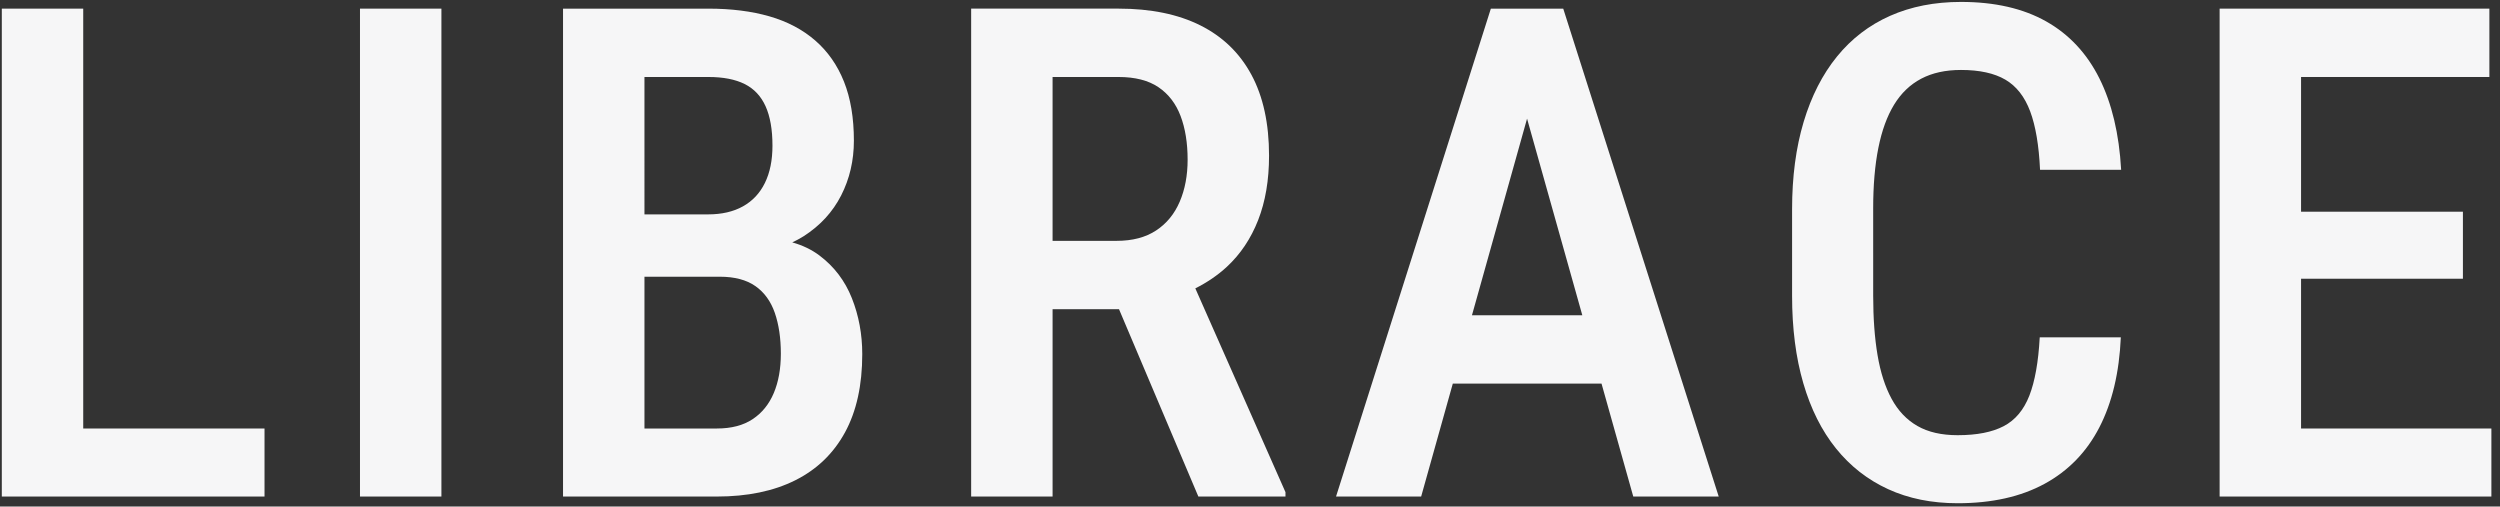 <?xml version="1.0" encoding="utf-8"?>
<!-- Generator: Adobe Illustrator 26.5.0, SVG Export Plug-In . SVG Version: 6.00 Build 0)  -->
<svg version="1.1" id="レイヤー_1" xmlns="http://www.w3.org/2000/svg" xmlns:xlink="http://www.w3.org/1999/xlink" x="0px"
	 y="0px" viewBox="0 0 306 62" style="enable-background:new 0 0 306 62;" xml:space="preserve">
<rect x="0" y="0" width="306" height="62" fill="#333333" stroke="none"/>
<style type="text/css">
	.st0{fill:#F6F6F7;}
</style>
<polygon class="st0" points="10.187,1.057 0.221,1.057 0.221,60.776 7.562,60.776 10.187,60.776 32.377,60.776 32.377,52.45 
	10.187,52.45 "/>
<rect x="44.062" y="1.057" class="st0" width="9.967" height="59.719"/>
<path class="st0" d="M100.292,31.265c-0.955-0.716-2.064-1.245-3.318-1.597c0.474-0.228,0.939-0.466,1.369-0.74
	c2.036-1.298,3.574-2.967,4.614-5.004c1.038-2.036,1.559-4.271,1.559-6.706c0-2.789-0.404-5.194-1.21-7.219
	c-0.807-2.023-1.983-3.705-3.527-5.045c-1.545-1.339-3.412-2.323-5.599-2.953c-2.188-0.629-4.676-0.943-7.465-0.943H68.915v59.719
	h3.732h6.234h8.859c3.745,0,6.944-0.662,9.598-1.989c2.651-1.326,4.682-3.281,6.091-5.865c1.408-2.584,2.112-5.776,2.112-9.577
	c0-2.434-0.425-4.717-1.271-6.85C103.422,34.362,102.097,32.619,100.292,31.265z M86.716,9.424c1.805,0,3.281,0.287,4.43,0.861
	s2.003,1.483,2.563,2.728c0.56,1.245,0.841,2.851,0.841,4.819c0,1.778-0.308,3.296-0.923,4.553
	c-0.615,1.258-1.512,2.215-2.687,2.871c-1.177,0.656-2.599,0.984-4.266,0.984h-7.793V9.424H86.716z M94.714,48.102
	c-0.574,1.368-1.436,2.435-2.584,3.199c-1.148,0.766-2.612,1.148-4.389,1.148h-8.859V33.87h9.229c1.805,0,3.253,0.384,4.348,1.148
	c1.093,0.766,1.887,1.86,2.379,3.281c0.492,1.422,0.738,3.091,0.738,5.004C95.575,45.135,95.288,46.735,94.714,48.102z"/>
<path class="st0" d="M150.164,32.66c1.667-1.544,2.945-3.451,3.834-5.722c0.889-2.27,1.334-4.895,1.334-7.875
	c0-3.937-0.719-7.239-2.154-9.905s-3.521-4.682-6.254-6.05c-2.735-1.367-6.07-2.051-10.008-2.051h-18.047v59.719h9.967V37.848h8.131
	l9.711,22.928h10.664v-0.533l-11.035-24.945C147.743,34.573,149.038,33.702,150.164,32.66z M128.836,9.424h8.08
	c2.022,0,3.65,0.417,4.881,1.251c1.23,0.835,2.133,2.01,2.707,3.527s0.861,3.302,0.861,5.353c0,1.914-0.322,3.624-0.965,5.127
	c-0.643,1.504-1.606,2.681-2.891,3.527c-1.286,0.848-2.899,1.271-4.84,1.271h-7.834V9.424z"/>
<path class="st0" d="M188.961,1.057h-4.225h-2.256l-18.949,59.719h10.418l3.874-13.822h18.204l3.885,13.822h10.459L191.34,1.057
	H188.961z M180.168,38.587l6.744-24.065l6.763,24.065H180.168z"/>
<path class="st0" d="M229.912,18.099c0.424-2.118,1.066-3.882,1.928-5.291c0.861-1.408,1.969-2.467,3.322-3.179
	c1.354-0.711,2.974-1.066,4.86-1.066c2.269,0,4.081,0.396,5.435,1.189c1.354,0.794,2.364,2.086,3.035,3.876
	c0.67,1.791,1.072,4.178,1.21,7.157h9.926c-0.246-4.402-1.136-8.135-2.666-11.197c-1.532-3.062-3.706-5.387-6.521-6.973
	c-2.817-1.585-6.29-2.379-10.418-2.379c-3.228,0-6.118,0.568-8.675,1.702c-2.558,1.135-4.725,2.796-6.501,4.983
	c-1.778,2.188-3.138,4.854-4.081,7.998c-0.943,3.145-1.415,6.713-1.415,10.705v10.582c0,3.993,0.457,7.562,1.374,10.705
	c0.916,3.145,2.248,5.804,3.999,7.978c1.749,2.174,3.876,3.835,6.378,4.983s5.338,1.723,8.511,1.723
	c4.184,0,7.731-0.793,10.644-2.379c2.912-1.585,5.147-3.89,6.706-6.911c1.559-3.021,2.433-6.691,2.625-11.013h-9.926
	c-0.164,3.009-0.589,5.388-1.271,7.137c-0.685,1.75-1.729,2.994-3.138,3.732c-1.409,0.738-3.289,1.107-5.64,1.107
	c-1.969,0-3.609-0.375-4.922-1.128c-1.312-0.752-2.366-1.859-3.158-3.322c-0.794-1.462-1.368-3.246-1.723-5.353
	c-0.356-2.105-0.533-4.525-0.533-7.26V25.544C229.276,22.7,229.487,20.218,229.912,18.099z"/>
<polygon class="st0" points="281.649,52.45 281.649,34.116 301.46,34.116 301.46,25.913 281.649,25.913 281.649,9.424 304.7,9.424 
	304.7,1.057 281.649,1.057 279.024,1.057 271.682,1.057 271.682,60.776 279.024,60.776 281.649,60.776 304.946,60.776 
	304.946,52.45 "/>
</svg>
